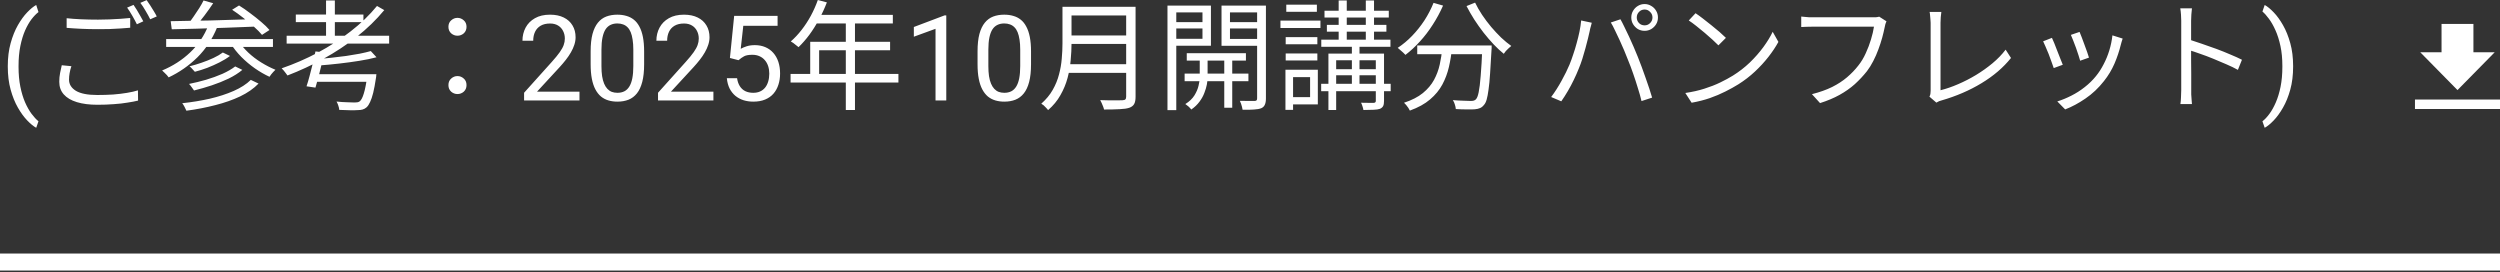 <svg width="294" height="32" viewBox="0 0 294 32" fill="none" xmlns="http://www.w3.org/2000/svg">
<rect x="0" y="0" width="294" height="32" fill="#333333" stroke="none"/>
<path d="M0.916 7.837V7.769C0.916 6.776 1.028 5.878 1.251 5.076C1.474 4.269 1.759 3.563 2.105 2.957C2.452 2.35 2.816 1.849 3.199 1.453C3.582 1.052 3.935 0.762 4.259 0.585L4.525 1.419C4.257 1.624 3.983 1.906 3.705 2.266C3.432 2.626 3.179 3.068 2.946 3.592C2.718 4.116 2.534 4.725 2.393 5.418C2.251 6.11 2.181 6.89 2.181 7.755V7.851C2.181 8.717 2.251 9.499 2.393 10.196C2.534 10.889 2.718 11.499 2.946 12.028C3.179 12.556 3.432 13.005 3.705 13.375C3.983 13.748 4.257 14.044 4.525 14.263L4.259 15.029C3.935 14.851 3.582 14.562 3.199 14.161C2.816 13.764 2.452 13.263 2.105 12.657C1.759 12.055 1.474 11.351 1.251 10.544C1.028 9.738 0.916 8.836 0.916 7.837ZM7.837 2.142C8.341 2.198 8.905 2.24 9.531 2.268C10.165 2.296 10.833 2.31 11.533 2.31C11.981 2.31 12.429 2.301 12.877 2.282C13.334 2.263 13.768 2.24 14.179 2.212C14.599 2.184 14.977 2.151 15.313 2.114V3.262C14.995 3.29 14.627 3.318 14.207 3.346C13.787 3.374 13.344 3.397 12.877 3.416C12.419 3.425 11.976 3.43 11.547 3.43C10.838 3.43 10.18 3.416 9.573 3.388C8.966 3.36 8.387 3.323 7.837 3.276V2.142ZM8.397 7.784C8.303 8.055 8.233 8.325 8.187 8.596C8.14 8.857 8.117 9.114 8.117 9.366C8.117 9.907 8.387 10.346 8.929 10.682C9.479 11.009 10.315 11.172 11.435 11.172C12.088 11.172 12.709 11.153 13.297 11.116C13.894 11.069 14.44 11.004 14.935 10.92C15.439 10.836 15.868 10.738 16.223 10.626L16.237 11.83C15.901 11.914 15.486 11.993 14.991 12.068C14.505 12.152 13.964 12.213 13.367 12.25C12.77 12.297 12.135 12.32 11.463 12.32C10.52 12.32 9.713 12.217 9.041 12.012C8.369 11.807 7.855 11.503 7.501 11.102C7.146 10.701 6.969 10.206 6.969 9.618C6.969 9.254 7.001 8.909 7.067 8.582C7.132 8.255 7.197 7.952 7.263 7.672L8.397 7.784ZM15.705 0.574C15.826 0.742 15.957 0.943 16.097 1.176C16.237 1.4 16.372 1.633 16.503 1.876C16.643 2.109 16.759 2.319 16.853 2.506L16.097 2.856C15.957 2.567 15.78 2.235 15.565 1.862C15.35 1.489 15.145 1.167 14.949 0.896L15.705 0.574ZM17.245 0.014C17.375 0.191 17.515 0.397 17.665 0.63C17.814 0.863 17.959 1.097 18.099 1.33C18.239 1.554 18.351 1.755 18.435 1.932L17.665 2.268C17.515 1.96 17.334 1.629 17.119 1.274C16.913 0.91 16.708 0.597 16.503 0.336L17.245 0.014ZM23.937 0.056L25.071 0.378C24.763 0.845 24.422 1.325 24.049 1.82C23.675 2.315 23.33 2.735 23.013 3.08L22.159 2.772C22.364 2.52 22.574 2.235 22.789 1.918C23.013 1.601 23.227 1.279 23.433 0.952C23.638 0.625 23.806 0.327 23.937 0.056ZM27.297 1.148L28.109 0.644C28.538 0.905 28.977 1.209 29.425 1.554C29.882 1.89 30.311 2.231 30.713 2.576C31.114 2.912 31.441 3.229 31.693 3.528L30.811 4.102C30.578 3.813 30.265 3.495 29.873 3.15C29.481 2.795 29.061 2.445 28.613 2.1C28.165 1.745 27.726 1.428 27.297 1.148ZM20.073 2.492C20.689 2.473 21.389 2.459 22.173 2.45C22.966 2.441 23.806 2.427 24.693 2.408C25.579 2.38 26.489 2.352 27.423 2.324C28.366 2.296 29.294 2.268 30.209 2.24L30.167 3.122C28.972 3.169 27.768 3.215 26.555 3.262C25.351 3.299 24.203 3.337 23.111 3.374C22.019 3.402 21.048 3.425 20.199 3.444L20.073 2.492ZM19.541 4.592H32.099V5.516H19.541V4.592ZM26.205 6.174L27.045 6.58C26.69 6.851 26.279 7.103 25.813 7.336C25.355 7.569 24.875 7.784 24.371 7.98C23.867 8.167 23.381 8.321 22.915 8.442C22.84 8.349 22.742 8.241 22.621 8.12C22.509 7.989 22.397 7.882 22.285 7.798C22.742 7.686 23.213 7.546 23.699 7.378C24.194 7.21 24.66 7.023 25.099 6.818C25.538 6.613 25.906 6.398 26.205 6.174ZM27.661 7.812L28.501 8.218C28.053 8.591 27.516 8.932 26.891 9.24C26.265 9.539 25.603 9.805 24.903 10.038C24.203 10.271 23.508 10.472 22.817 10.64C22.742 10.528 22.649 10.397 22.537 10.248C22.434 10.099 22.331 9.973 22.229 9.87C22.882 9.739 23.549 9.576 24.231 9.38C24.922 9.175 25.566 8.941 26.163 8.68C26.76 8.409 27.259 8.12 27.661 7.812ZM29.495 9.394L30.405 9.828C29.835 10.416 29.112 10.92 28.235 11.34C27.367 11.751 26.396 12.091 25.323 12.362C24.25 12.642 23.116 12.861 21.921 13.02C21.865 12.88 21.79 12.726 21.697 12.558C21.613 12.399 21.524 12.259 21.431 12.138C22.57 12.017 23.652 11.839 24.679 11.606C25.715 11.363 26.648 11.06 27.479 10.696C28.309 10.332 28.982 9.898 29.495 9.394ZM24.511 2.968L25.533 3.22C24.973 4.592 24.198 5.768 23.209 6.748C22.22 7.719 21.095 8.503 19.835 9.1C19.788 9.025 19.718 8.937 19.625 8.834C19.532 8.731 19.433 8.633 19.331 8.54C19.228 8.437 19.14 8.353 19.065 8.288C20.325 7.765 21.426 7.056 22.369 6.16C23.311 5.264 24.026 4.2 24.511 2.968ZM28.025 4.802C28.333 5.269 28.72 5.726 29.187 6.174C29.654 6.613 30.167 7.005 30.727 7.35C31.287 7.695 31.842 7.98 32.393 8.204C32.318 8.269 32.234 8.353 32.141 8.456C32.057 8.549 31.973 8.647 31.889 8.75C31.814 8.853 31.749 8.946 31.693 9.03C31.123 8.769 30.549 8.437 29.971 8.036C29.401 7.635 28.869 7.187 28.375 6.692C27.89 6.197 27.479 5.679 27.143 5.138L28.025 4.802ZM33.709 4.2H45.763V5.124H33.709V4.2ZM34.787 1.708H42.739V2.604H34.787V1.708ZM38.343 0.056H39.379V4.648H38.343V0.056ZM43.607 6.006L44.279 6.734C43.691 6.893 43.014 7.033 42.249 7.154C41.493 7.275 40.704 7.383 39.883 7.476C39.071 7.569 38.282 7.644 37.517 7.7C37.498 7.588 37.461 7.462 37.405 7.322C37.358 7.173 37.312 7.051 37.265 6.958C37.816 6.911 38.385 6.855 38.973 6.79C39.561 6.725 40.139 6.655 40.709 6.58C41.278 6.496 41.81 6.407 42.305 6.314C42.809 6.211 43.243 6.109 43.607 6.006ZM44.335 0.7L45.189 1.19C44.246 2.329 43.163 3.379 41.941 4.34C40.727 5.292 39.425 6.151 38.035 6.916C36.654 7.672 35.244 8.325 33.807 8.876C33.76 8.801 33.695 8.713 33.611 8.61C33.527 8.498 33.443 8.391 33.359 8.288C33.275 8.185 33.196 8.101 33.121 8.036C34.586 7.532 36.005 6.916 37.377 6.188C38.758 5.451 40.041 4.62 41.227 3.696C42.422 2.772 43.458 1.773 44.335 0.7ZM37.097 6.048L38.147 6.16C38.044 6.617 37.932 7.098 37.811 7.602C37.69 8.106 37.568 8.596 37.447 9.072C37.325 9.539 37.209 9.949 37.097 10.304L36.047 10.15C36.168 9.795 36.289 9.385 36.411 8.918C36.541 8.442 36.667 7.952 36.789 7.448C36.91 6.944 37.013 6.477 37.097 6.048ZM43.201 8.722H44.265C44.265 8.722 44.26 8.755 44.251 8.82C44.251 8.876 44.246 8.941 44.237 9.016C44.237 9.091 44.227 9.151 44.209 9.198C44.106 9.889 43.999 10.463 43.887 10.92C43.775 11.368 43.654 11.727 43.523 11.998C43.401 12.269 43.266 12.474 43.117 12.614C42.968 12.745 42.809 12.833 42.641 12.88C42.482 12.927 42.277 12.95 42.025 12.95C41.819 12.969 41.521 12.973 41.129 12.964C40.746 12.955 40.336 12.941 39.897 12.922C39.888 12.773 39.85 12.605 39.785 12.418C39.729 12.241 39.659 12.082 39.575 11.942C40.014 11.989 40.434 12.017 40.835 12.026C41.245 12.045 41.535 12.054 41.703 12.054C41.843 12.054 41.959 12.045 42.053 12.026C42.146 12.007 42.23 11.97 42.305 11.914C42.482 11.774 42.641 11.471 42.781 11.004C42.93 10.537 43.07 9.823 43.201 8.862V8.722ZM36.943 8.722H43.495V9.618H36.719L36.943 8.722ZM53.799 4.2C53.519 4.2 53.272 4.107 53.057 3.92C52.842 3.724 52.735 3.467 52.735 3.15C52.735 2.833 52.842 2.581 53.057 2.394C53.272 2.198 53.519 2.1 53.799 2.1C54.079 2.1 54.326 2.198 54.541 2.394C54.755 2.581 54.863 2.833 54.863 3.15C54.863 3.467 54.755 3.724 54.541 3.92C54.326 4.107 54.079 4.2 53.799 4.2ZM53.799 11.06C53.519 11.06 53.272 10.967 53.057 10.78C52.842 10.584 52.735 10.327 52.735 10.01C52.735 9.683 52.842 9.427 53.057 9.24C53.272 9.044 53.519 8.946 53.799 8.946C54.079 8.946 54.326 9.044 54.541 9.24C54.755 9.427 54.863 9.683 54.863 10.01C54.863 10.327 54.755 10.584 54.541 10.78C54.326 10.967 54.079 11.06 53.799 11.06ZM68.147 10.777V11.816H61.633V10.907L64.894 7.277C65.295 6.83 65.605 6.452 65.823 6.142C66.046 5.828 66.201 5.547 66.288 5.301C66.379 5.051 66.425 4.795 66.425 4.536C66.425 4.208 66.356 3.911 66.22 3.647C66.088 3.378 65.892 3.164 65.632 3.004C65.372 2.845 65.058 2.765 64.689 2.765C64.246 2.765 63.877 2.852 63.581 3.025C63.289 3.194 63.071 3.431 62.925 3.736C62.779 4.041 62.706 4.392 62.706 4.789H61.441C61.441 4.228 61.565 3.715 61.81 3.251C62.057 2.786 62.421 2.417 62.904 2.143C63.387 1.865 63.982 1.726 64.689 1.726C65.317 1.726 65.855 1.838 66.302 2.061C66.748 2.28 67.09 2.59 67.327 2.991C67.569 3.387 67.689 3.852 67.689 4.385C67.689 4.677 67.639 4.973 67.539 5.274C67.443 5.57 67.309 5.866 67.136 6.163C66.967 6.459 66.769 6.751 66.541 7.038C66.318 7.325 66.079 7.607 65.823 7.885L63.157 10.777H68.147ZM75.749 6.046V7.564C75.749 8.38 75.676 9.068 75.53 9.628C75.384 10.189 75.175 10.64 74.901 10.982C74.628 11.324 74.297 11.572 73.91 11.727C73.527 11.877 73.094 11.953 72.611 11.953C72.228 11.953 71.875 11.905 71.552 11.809C71.228 11.713 70.936 11.561 70.677 11.351C70.421 11.137 70.203 10.859 70.02 10.517C69.838 10.175 69.699 9.761 69.603 9.273C69.508 8.785 69.46 8.216 69.46 7.564V6.046C69.46 5.231 69.533 4.547 69.679 3.996C69.829 3.444 70.041 3.002 70.314 2.669C70.588 2.332 70.916 2.091 71.299 1.945C71.686 1.799 72.119 1.726 72.598 1.726C72.985 1.726 73.341 1.774 73.664 1.87C73.992 1.961 74.284 2.109 74.539 2.314C74.794 2.515 75.011 2.783 75.189 3.121C75.371 3.453 75.51 3.861 75.606 4.344C75.701 4.827 75.749 5.395 75.749 6.046ZM74.478 7.769V5.835C74.478 5.388 74.45 4.996 74.395 4.659C74.345 4.317 74.27 4.025 74.17 3.784C74.07 3.542 73.942 3.346 73.787 3.196C73.637 3.045 73.461 2.936 73.261 2.868C73.065 2.795 72.844 2.758 72.598 2.758C72.297 2.758 72.03 2.815 71.798 2.929C71.565 3.039 71.37 3.214 71.21 3.456C71.055 3.697 70.936 4.014 70.855 4.406C70.772 4.798 70.731 5.274 70.731 5.835V7.769C70.731 8.216 70.757 8.61 70.807 8.952C70.861 9.294 70.941 9.59 71.046 9.84C71.151 10.086 71.278 10.289 71.429 10.449C71.579 10.608 71.752 10.727 71.948 10.804C72.149 10.877 72.37 10.914 72.611 10.914C72.921 10.914 73.192 10.854 73.425 10.736C73.657 10.617 73.851 10.433 74.006 10.182C74.165 9.927 74.284 9.601 74.361 9.205C74.439 8.804 74.478 8.325 74.478 7.769ZM83.897 10.777V11.816H77.383V10.907L80.644 7.277C81.045 6.83 81.355 6.452 81.573 6.142C81.796 5.828 81.951 5.547 82.038 5.301C82.129 5.051 82.175 4.795 82.175 4.536C82.175 4.208 82.106 3.911 81.97 3.647C81.838 3.378 81.642 3.164 81.382 3.004C81.122 2.845 80.808 2.765 80.439 2.765C79.996 2.765 79.627 2.852 79.331 3.025C79.039 3.194 78.821 3.431 78.675 3.736C78.529 4.041 78.456 4.392 78.456 4.789H77.191C77.191 4.228 77.314 3.715 77.561 3.251C77.807 2.786 78.171 2.417 78.654 2.143C79.137 1.865 79.732 1.726 80.439 1.726C81.067 1.726 81.605 1.838 82.052 2.061C82.498 2.28 82.84 2.59 83.077 2.991C83.319 3.387 83.439 3.852 83.439 4.385C83.439 4.677 83.389 4.973 83.289 5.274C83.193 5.57 83.059 5.866 82.886 6.163C82.717 6.459 82.519 6.751 82.291 7.038C82.068 7.325 81.829 7.607 81.573 7.885L78.907 10.777H83.897ZM86.851 7.079L85.839 6.819L86.338 1.863H91.444V3.032H87.411L87.11 5.739C87.293 5.634 87.523 5.536 87.801 5.445C88.083 5.354 88.407 5.308 88.772 5.308C89.232 5.308 89.644 5.388 90.009 5.547C90.373 5.702 90.683 5.926 90.939 6.217C91.198 6.509 91.397 6.86 91.533 7.27C91.67 7.68 91.738 8.138 91.738 8.644C91.738 9.123 91.672 9.562 91.54 9.963C91.412 10.364 91.219 10.715 90.959 11.016C90.699 11.312 90.371 11.543 89.975 11.707C89.583 11.871 89.12 11.953 88.587 11.953C88.186 11.953 87.805 11.898 87.445 11.789C87.09 11.675 86.771 11.504 86.488 11.276C86.21 11.043 85.982 10.756 85.805 10.415C85.632 10.068 85.522 9.663 85.477 9.198H86.68C86.734 9.572 86.844 9.886 87.008 10.141C87.172 10.396 87.386 10.59 87.65 10.722C87.919 10.85 88.231 10.914 88.587 10.914C88.888 10.914 89.154 10.861 89.387 10.756C89.619 10.652 89.815 10.501 89.975 10.305C90.134 10.109 90.255 9.872 90.337 9.594C90.424 9.316 90.467 9.004 90.467 8.658C90.467 8.343 90.424 8.052 90.337 7.783C90.25 7.514 90.12 7.279 89.947 7.079C89.779 6.878 89.571 6.723 89.325 6.614C89.079 6.5 88.796 6.443 88.478 6.443C88.054 6.443 87.732 6.5 87.514 6.614C87.299 6.728 87.079 6.883 86.851 7.079ZM96.177 -2.15769e-05L97.241 0.28C96.98 0.961 96.671 1.629 96.317 2.282C95.972 2.926 95.594 3.528 95.183 4.088C94.772 4.639 94.347 5.124 93.909 5.544C93.844 5.488 93.755 5.418 93.643 5.334C93.54 5.241 93.428 5.152 93.307 5.068C93.195 4.984 93.092 4.919 92.999 4.872C93.447 4.48 93.867 4.032 94.259 3.528C94.66 3.015 95.024 2.459 95.351 1.862C95.677 1.255 95.953 0.635 96.177 -2.15769e-05ZM95.967 1.75H104.997V2.758H95.449L95.967 1.75ZM95.281 4.914H104.675V5.908H96.331V9.212H95.281V4.914ZM92.971 8.694H105.655V9.702H92.971V8.694ZM99.467 2.282H100.545V12.936H99.467V2.282ZM111.282 1.808V11.816H110.018V3.387L107.468 4.317V3.175L111.084 1.808H111.282ZM121.249 6.046V7.564C121.249 8.38 121.176 9.068 121.03 9.628C120.884 10.189 120.675 10.64 120.401 10.982C120.128 11.324 119.798 11.572 119.41 11.727C119.027 11.877 118.594 11.953 118.111 11.953C117.729 11.953 117.375 11.905 117.052 11.809C116.728 11.713 116.437 11.561 116.177 11.351C115.922 11.137 115.703 10.859 115.521 10.517C115.338 10.175 115.199 9.761 115.104 9.273C115.008 8.785 114.96 8.216 114.96 7.564V6.046C114.96 5.231 115.033 4.547 115.179 3.996C115.329 3.444 115.541 3.002 115.814 2.669C116.088 2.332 116.416 2.091 116.799 1.945C117.186 1.799 117.619 1.726 118.098 1.726C118.485 1.726 118.84 1.774 119.164 1.87C119.492 1.961 119.784 2.109 120.039 2.314C120.294 2.515 120.511 2.783 120.688 3.121C120.871 3.453 121.01 3.861 121.105 4.344C121.201 4.827 121.249 5.395 121.249 6.046ZM119.978 7.769V5.835C119.978 5.388 119.95 4.996 119.896 4.659C119.845 4.317 119.77 4.025 119.67 3.784C119.57 3.542 119.442 3.346 119.287 3.196C119.137 3.045 118.961 2.936 118.761 2.868C118.565 2.795 118.344 2.758 118.098 2.758C117.797 2.758 117.53 2.815 117.298 2.929C117.065 3.039 116.869 3.214 116.71 3.456C116.555 3.697 116.437 4.014 116.354 4.406C116.272 4.798 116.231 5.274 116.231 5.835V7.769C116.231 8.216 116.257 8.61 116.307 8.952C116.361 9.294 116.441 9.59 116.546 9.84C116.651 10.086 116.778 10.289 116.929 10.449C117.079 10.608 117.252 10.727 117.448 10.804C117.649 10.877 117.87 10.914 118.111 10.914C118.421 10.914 118.692 10.854 118.925 10.736C119.157 10.617 119.351 10.433 119.506 10.182C119.665 9.927 119.784 9.601 119.861 9.205C119.939 8.804 119.978 8.325 119.978 7.769ZM125.605 0.798H132.899V1.82H125.605V0.798ZM125.605 4.172H132.969V5.166H125.605V4.172ZM125.493 7.546H132.899V8.568H125.493V7.546ZM124.947 0.798H126.011V5.11C126.011 5.717 125.978 6.365 125.913 7.056C125.857 7.747 125.735 8.447 125.549 9.156C125.362 9.856 125.082 10.533 124.709 11.186C124.345 11.839 123.859 12.427 123.253 12.95C123.206 12.875 123.131 12.787 123.029 12.684C122.935 12.581 122.837 12.483 122.735 12.39C122.632 12.306 122.539 12.241 122.455 12.194C123.024 11.69 123.472 11.149 123.799 10.57C124.135 9.982 124.382 9.375 124.541 8.75C124.709 8.125 124.816 7.504 124.863 6.888C124.919 6.263 124.947 5.67 124.947 5.11V0.798ZM132.437 0.798H133.543V11.382C133.543 11.755 133.487 12.04 133.375 12.236C133.263 12.432 133.076 12.577 132.815 12.67C132.544 12.763 132.166 12.819 131.681 12.838C131.195 12.866 130.579 12.88 129.833 12.88C129.814 12.768 129.777 12.647 129.721 12.516C129.674 12.385 129.618 12.25 129.553 12.11C129.497 11.979 129.441 11.867 129.385 11.774C129.777 11.783 130.15 11.793 130.505 11.802C130.869 11.802 131.181 11.802 131.443 11.802C131.713 11.793 131.9 11.788 132.003 11.788C132.171 11.779 132.283 11.746 132.339 11.69C132.404 11.625 132.437 11.517 132.437 11.368V0.798ZM139.563 6.258H146.521V7.126H139.563V6.258ZM139.311 8.652H146.815V9.548H139.311V8.652ZM143.973 6.524H144.911V12.67H143.973V6.524ZM141.089 6.566H142.013V9.128C142.013 9.343 141.985 9.609 141.929 9.926C141.873 10.234 141.775 10.565 141.635 10.92C141.504 11.275 141.313 11.62 141.061 11.956C140.809 12.301 140.487 12.609 140.095 12.88C140.02 12.777 139.913 12.661 139.773 12.53C139.633 12.409 139.507 12.311 139.395 12.236C139.861 11.947 140.216 11.611 140.459 11.228C140.701 10.836 140.865 10.453 140.949 10.08C141.042 9.697 141.089 9.375 141.089 9.114V6.566ZM137.827 2.604H141.761V3.346H137.827V2.604ZM144.281 2.604H148.257V3.346H144.281V2.604ZM147.837 0.658H148.873V11.578C148.873 11.886 148.831 12.129 148.747 12.306C148.672 12.493 148.532 12.633 148.327 12.726C148.112 12.81 147.827 12.861 147.473 12.88C147.118 12.908 146.67 12.917 146.129 12.908C146.119 12.815 146.096 12.703 146.059 12.572C146.031 12.451 145.993 12.325 145.947 12.194C145.9 12.063 145.853 11.951 145.807 11.858C146.189 11.867 146.544 11.872 146.871 11.872C147.207 11.872 147.435 11.872 147.557 11.872C147.659 11.863 147.729 11.839 147.767 11.802C147.813 11.755 147.837 11.676 147.837 11.564V0.658ZM137.925 0.658H142.405V5.376H137.925V4.564H141.411V1.456H137.925V0.658ZM148.341 0.658V1.456H144.645V4.578H148.341V5.39H143.651V0.658H148.341ZM137.295 0.658H138.331V12.95H137.295V0.658ZM155.761 1.26H163.321V2.058H155.761V1.26ZM155.383 4.662H163.517V5.502H155.383V4.662ZM155.369 9.856H163.545V10.724H155.369V9.856ZM156.699 8.134H162.369V8.848H156.699V8.134ZM156.041 2.926H163.041V3.724H156.041V2.926ZM157.427 0.056H158.379V5.04H157.427V0.056ZM160.619 0.056H161.585V5.04H160.619V0.056ZM158.981 5.054H159.877V10.36H158.981V5.054ZM161.795 6.3H162.761V11.872C162.761 12.133 162.728 12.329 162.663 12.46C162.597 12.6 162.471 12.712 162.285 12.796C162.098 12.861 161.846 12.899 161.529 12.908C161.211 12.927 160.815 12.936 160.339 12.936C160.32 12.805 160.283 12.661 160.227 12.502C160.18 12.343 160.124 12.203 160.059 12.082C160.404 12.091 160.717 12.096 160.997 12.096C161.277 12.105 161.463 12.105 161.557 12.096C161.65 12.087 161.711 12.063 161.739 12.026C161.776 11.998 161.795 11.942 161.795 11.858V6.3ZM156.223 6.3H162.159V7.084H157.133V12.936H156.223V6.3ZM151.197 4.368H154.921V5.208H151.197V4.368ZM151.267 0.546H154.865V1.386H151.267V0.546ZM151.197 6.286H154.921V7.112H151.197V6.286ZM150.581 2.422H155.285V3.29H150.581V2.422ZM151.687 8.204H154.977V12.278H151.687V11.424H154.067V9.072H151.687V8.204ZM151.169 8.204H152.065V12.922H151.169V8.204ZM166.667 5.348H174.689V6.37H166.667V5.348ZM174.325 5.348H175.417C175.417 5.348 175.417 5.381 175.417 5.446C175.417 5.511 175.417 5.586 175.417 5.67C175.417 5.745 175.412 5.805 175.403 5.852C175.347 6.944 175.291 7.873 175.235 8.638C175.188 9.394 175.127 10.024 175.053 10.528C174.987 11.032 174.913 11.429 174.829 11.718C174.745 12.007 174.637 12.217 174.507 12.348C174.367 12.525 174.213 12.647 174.045 12.712C173.877 12.787 173.671 12.833 173.429 12.852C173.195 12.871 172.873 12.875 172.463 12.866C172.061 12.866 171.641 12.852 171.203 12.824C171.193 12.665 171.156 12.488 171.091 12.292C171.035 12.096 170.955 11.923 170.853 11.774C171.31 11.811 171.735 11.835 172.127 11.844C172.519 11.863 172.799 11.872 172.967 11.872C173.107 11.872 173.223 11.858 173.317 11.83C173.41 11.802 173.489 11.755 173.555 11.69C173.695 11.559 173.807 11.279 173.891 10.85C173.984 10.411 174.063 9.767 174.129 8.918C174.203 8.059 174.269 6.939 174.325 5.558V5.348ZM168.585 0.336L169.705 0.658C169.359 1.442 168.953 2.193 168.487 2.912C168.029 3.631 167.525 4.289 166.975 4.886C166.433 5.483 165.869 6.006 165.281 6.454C165.215 6.379 165.127 6.291 165.015 6.188C164.903 6.085 164.786 5.983 164.665 5.88C164.553 5.777 164.455 5.693 164.371 5.628C164.968 5.236 165.533 4.765 166.065 4.214C166.597 3.663 167.077 3.061 167.507 2.408C167.936 1.745 168.295 1.055 168.585 0.336ZM173.471 0.308C173.695 0.775 173.97 1.255 174.297 1.75C174.623 2.235 174.978 2.707 175.361 3.164C175.743 3.612 176.135 4.032 176.537 4.424C176.947 4.807 177.344 5.133 177.727 5.404C177.633 5.479 177.526 5.572 177.405 5.684C177.293 5.787 177.185 5.894 177.083 6.006C176.989 6.118 176.91 6.225 176.845 6.328C176.453 6.011 176.056 5.642 175.655 5.222C175.253 4.793 174.857 4.331 174.465 3.836C174.082 3.341 173.718 2.828 173.373 2.296C173.037 1.764 172.733 1.237 172.463 0.714L173.471 0.308ZM169.621 5.642H170.755C170.68 6.407 170.559 7.154 170.391 7.882C170.223 8.61 169.966 9.296 169.621 9.94C169.275 10.584 168.795 11.167 168.179 11.69C167.572 12.213 166.779 12.651 165.799 13.006C165.752 12.913 165.691 12.805 165.617 12.684C165.542 12.572 165.458 12.46 165.365 12.348C165.281 12.245 165.197 12.157 165.113 12.082C166.027 11.783 166.765 11.405 167.325 10.948C167.894 10.481 168.333 9.963 168.641 9.394C168.949 8.825 169.173 8.223 169.313 7.588C169.453 6.953 169.555 6.305 169.621 5.642ZM192.483 2.058C192.483 2.31 192.572 2.529 192.749 2.716C192.927 2.893 193.146 2.982 193.407 2.982C193.659 2.982 193.874 2.893 194.051 2.716C194.238 2.529 194.331 2.31 194.331 2.058C194.331 1.797 194.238 1.577 194.051 1.4C193.874 1.213 193.659 1.12 193.407 1.12C193.146 1.12 192.927 1.213 192.749 1.4C192.572 1.577 192.483 1.797 192.483 2.058ZM191.839 2.058C191.839 1.769 191.909 1.507 192.049 1.274C192.189 1.031 192.376 0.84 192.609 0.7C192.852 0.551 193.118 0.476 193.407 0.476C193.687 0.476 193.949 0.551 194.191 0.7C194.434 0.84 194.625 1.031 194.765 1.274C194.905 1.507 194.975 1.769 194.975 2.058C194.975 2.347 194.905 2.609 194.765 2.842C194.625 3.075 194.434 3.267 194.191 3.416C193.949 3.556 193.687 3.626 193.407 3.626C193.118 3.626 192.852 3.556 192.609 3.416C192.376 3.267 192.189 3.075 192.049 2.842C191.909 2.609 191.839 2.347 191.839 2.058ZM184.573 7.602C184.723 7.238 184.867 6.841 185.007 6.412C185.157 5.983 185.292 5.539 185.413 5.082C185.544 4.615 185.656 4.158 185.749 3.71C185.843 3.253 185.908 2.819 185.945 2.408L187.191 2.674C187.173 2.777 187.145 2.889 187.107 3.01C187.07 3.122 187.037 3.239 187.009 3.36C186.981 3.481 186.958 3.593 186.939 3.696C186.893 3.911 186.827 4.191 186.743 4.536C186.659 4.881 186.561 5.259 186.449 5.67C186.337 6.081 186.216 6.496 186.085 6.916C185.955 7.327 185.815 7.709 185.665 8.064C185.497 8.493 185.301 8.937 185.077 9.394C184.863 9.842 184.629 10.281 184.377 10.71C184.125 11.139 183.869 11.541 183.607 11.914L182.417 11.41C182.856 10.822 183.262 10.187 183.635 9.506C184.018 8.815 184.331 8.181 184.573 7.602ZM191.461 7.07C191.321 6.706 191.167 6.323 190.999 5.922C190.831 5.521 190.654 5.119 190.467 4.718C190.281 4.307 190.099 3.925 189.921 3.57C189.753 3.206 189.59 2.898 189.431 2.646L190.565 2.268C190.705 2.511 190.859 2.809 191.027 3.164C191.205 3.519 191.387 3.897 191.573 4.298C191.76 4.699 191.942 5.105 192.119 5.516C192.297 5.927 192.46 6.319 192.609 6.692C192.749 7.037 192.899 7.425 193.057 7.854C193.216 8.274 193.37 8.703 193.519 9.142C193.678 9.571 193.823 9.991 193.953 10.402C194.084 10.803 194.196 11.163 194.289 11.48L193.043 11.886C192.931 11.41 192.787 10.897 192.609 10.346C192.441 9.786 192.259 9.226 192.063 8.666C191.867 8.097 191.667 7.565 191.461 7.07ZM199.397 1.554C199.649 1.722 199.938 1.932 200.265 2.184C200.591 2.427 200.923 2.688 201.259 2.968C201.604 3.239 201.926 3.505 202.225 3.766C202.523 4.027 202.771 4.256 202.967 4.452L202.085 5.334C201.907 5.157 201.679 4.937 201.399 4.676C201.119 4.415 200.811 4.144 200.475 3.864C200.139 3.575 199.807 3.304 199.481 3.052C199.154 2.791 198.86 2.576 198.599 2.408L199.397 1.554ZM198.193 10.934C199.014 10.813 199.761 10.645 200.433 10.43C201.114 10.215 201.735 9.973 202.295 9.702C202.855 9.431 203.354 9.161 203.793 8.89C204.511 8.442 205.174 7.929 205.781 7.35C206.387 6.762 206.919 6.155 207.377 5.53C207.834 4.905 208.198 4.307 208.469 3.738L209.141 4.928C208.823 5.507 208.431 6.095 207.965 6.692C207.498 7.289 206.971 7.863 206.383 8.414C205.795 8.965 205.146 9.464 204.437 9.912C203.97 10.201 203.457 10.486 202.897 10.766C202.346 11.046 201.739 11.303 201.077 11.536C200.423 11.76 199.709 11.942 198.935 12.082L198.193 10.934ZM221.849 2.506C221.802 2.609 221.76 2.716 221.723 2.828C221.695 2.94 221.667 3.066 221.639 3.206C221.564 3.579 221.466 3.99 221.345 4.438C221.224 4.877 221.074 5.334 220.897 5.81C220.729 6.277 220.528 6.734 220.295 7.182C220.071 7.621 219.824 8.017 219.553 8.372C219.124 8.913 218.648 9.422 218.125 9.898C217.602 10.365 217.005 10.785 216.333 11.158C215.661 11.531 214.896 11.853 214.037 12.124L213.085 11.074C214 10.841 214.788 10.561 215.451 10.234C216.123 9.898 216.711 9.515 217.215 9.086C217.719 8.657 218.162 8.195 218.545 7.7C218.881 7.28 219.17 6.799 219.413 6.258C219.665 5.717 219.87 5.175 220.029 4.634C220.197 4.083 220.314 3.584 220.379 3.136C220.248 3.136 220.001 3.136 219.637 3.136C219.273 3.136 218.844 3.136 218.349 3.136C217.854 3.136 217.336 3.136 216.795 3.136C216.263 3.136 215.75 3.136 215.255 3.136C214.76 3.136 214.331 3.136 213.967 3.136C213.603 3.136 213.356 3.136 213.225 3.136C212.945 3.136 212.688 3.141 212.455 3.15C212.222 3.159 212.012 3.169 211.825 3.178V1.946C211.956 1.955 212.1 1.969 212.259 1.988C212.418 2.007 212.581 2.021 212.749 2.03C212.917 2.03 213.076 2.03 213.225 2.03C213.337 2.03 213.538 2.03 213.827 2.03C214.116 2.03 214.457 2.03 214.849 2.03C215.25 2.03 215.675 2.03 216.123 2.03C216.58 2.03 217.028 2.03 217.467 2.03C217.915 2.03 218.33 2.03 218.713 2.03C219.105 2.03 219.436 2.03 219.707 2.03C219.978 2.03 220.16 2.03 220.253 2.03C220.356 2.03 220.472 2.03 220.603 2.03C220.734 2.021 220.864 1.997 220.995 1.96L221.849 2.506ZM226.903 11.368C226.959 11.256 226.996 11.149 227.015 11.046C227.034 10.943 227.043 10.822 227.043 10.682C227.043 10.542 227.043 10.281 227.043 9.898C227.043 9.515 227.043 9.058 227.043 8.526C227.043 7.994 227.043 7.439 227.043 6.86C227.043 6.272 227.043 5.703 227.043 5.152C227.043 4.592 227.043 4.097 227.043 3.668C227.043 3.229 227.043 2.898 227.043 2.674C227.043 2.553 227.034 2.408 227.015 2.24C227.006 2.072 226.992 1.913 226.973 1.764C226.964 1.615 226.945 1.493 226.917 1.4H228.303C228.275 1.568 228.252 1.773 228.233 2.016C228.214 2.249 228.205 2.469 228.205 2.674C228.205 2.861 228.205 3.131 228.205 3.486C228.205 3.841 228.205 4.247 228.205 4.704C228.205 5.152 228.205 5.628 228.205 6.132C228.205 6.636 228.205 7.131 228.205 7.616C228.205 8.101 228.205 8.554 228.205 8.974C228.205 9.385 228.205 9.735 228.205 10.024C228.205 10.313 228.205 10.509 228.205 10.612C228.877 10.444 229.568 10.206 230.277 9.898C230.996 9.59 231.696 9.231 232.377 8.82C233.068 8.4 233.712 7.943 234.309 7.448C234.916 6.944 235.434 6.407 235.863 5.838L236.493 6.818C235.588 7.947 234.43 8.937 233.021 9.786C231.621 10.635 230.048 11.312 228.303 11.816C228.228 11.835 228.14 11.863 228.037 11.9C227.934 11.947 227.827 12.003 227.715 12.068L226.903 11.368ZM244.557 3.752C244.622 3.892 244.706 4.102 244.809 4.382C244.912 4.653 245.019 4.942 245.131 5.25C245.252 5.558 245.36 5.852 245.453 6.132C245.546 6.403 245.616 6.617 245.663 6.776L244.627 7.14C244.59 6.981 244.524 6.767 244.431 6.496C244.347 6.225 244.249 5.936 244.137 5.628C244.025 5.311 243.913 5.017 243.801 4.746C243.689 4.475 243.6 4.261 243.535 4.102L244.557 3.752ZM249.625 4.536C249.578 4.676 249.536 4.807 249.499 4.928C249.471 5.04 249.443 5.143 249.415 5.236C249.228 6.001 248.976 6.753 248.659 7.49C248.342 8.218 247.931 8.899 247.427 9.534C246.783 10.355 246.055 11.041 245.243 11.592C244.44 12.143 243.647 12.567 242.863 12.866L241.939 11.928C242.48 11.76 243.026 11.536 243.577 11.256C244.137 10.976 244.664 10.64 245.159 10.248C245.663 9.856 246.106 9.422 246.489 8.946C246.825 8.535 247.124 8.073 247.385 7.56C247.656 7.047 247.88 6.501 248.057 5.922C248.234 5.343 248.356 4.755 248.421 4.158L249.625 4.536ZM241.309 4.452C241.384 4.611 241.477 4.825 241.589 5.096C241.701 5.367 241.818 5.665 241.939 5.992C242.07 6.309 242.191 6.617 242.303 6.916C242.424 7.205 242.518 7.439 242.583 7.616L241.519 8.008C241.463 7.831 241.379 7.593 241.267 7.294C241.164 6.986 241.048 6.669 240.917 6.342C240.786 6.015 240.66 5.717 240.539 5.446C240.427 5.175 240.338 4.979 240.273 4.858L241.309 4.452ZM256.513 10.584C256.513 10.453 256.513 10.192 256.513 9.8C256.513 9.399 256.513 8.927 256.513 8.386C256.513 7.835 256.513 7.261 256.513 6.664C256.513 6.057 256.513 5.469 256.513 4.9C256.513 4.331 256.513 3.827 256.513 3.388C256.513 2.949 256.513 2.632 256.513 2.436C256.513 2.24 256.504 2.002 256.485 1.722C256.466 1.442 256.438 1.195 256.401 0.98H257.773C257.754 1.185 257.731 1.428 257.703 1.708C257.684 1.988 257.675 2.231 257.675 2.436C257.675 2.8 257.675 3.239 257.675 3.752C257.675 4.256 257.675 4.797 257.675 5.376C257.675 5.945 257.675 6.515 257.675 7.084C257.684 7.644 257.689 8.171 257.689 8.666C257.689 9.151 257.689 9.567 257.689 9.912C257.689 10.248 257.689 10.472 257.689 10.584C257.689 10.733 257.689 10.906 257.689 11.102C257.698 11.298 257.712 11.499 257.731 11.704C257.75 11.9 257.764 12.077 257.773 12.236H256.415C256.452 12.012 256.476 11.746 256.485 11.438C256.504 11.13 256.513 10.845 256.513 10.584ZM257.437 4.648C257.894 4.788 258.398 4.956 258.949 5.152C259.509 5.339 260.078 5.539 260.657 5.754C261.236 5.969 261.782 6.188 262.295 6.412C262.818 6.627 263.27 6.832 263.653 7.028L263.177 8.218C262.776 7.994 262.323 7.775 261.819 7.56C261.315 7.336 260.797 7.117 260.265 6.902C259.742 6.687 259.234 6.496 258.739 6.328C258.254 6.151 257.82 6.006 257.437 5.894V4.648ZM269.671 7.769V7.837C269.671 8.836 269.559 9.738 269.336 10.544C269.113 11.351 268.828 12.055 268.481 12.657C268.135 13.263 267.771 13.764 267.388 14.161C267.005 14.562 266.652 14.851 266.328 15.029L266.062 14.263C266.33 14.058 266.602 13.771 266.875 13.402C267.148 13.037 267.401 12.586 267.634 12.048C267.866 11.515 268.053 10.9 268.194 10.203C268.336 9.501 268.406 8.717 268.406 7.851V7.755C268.406 6.89 268.331 6.108 268.181 5.411C268.03 4.709 267.834 4.091 267.593 3.558C267.356 3.025 267.101 2.576 266.827 2.211C266.558 1.842 266.303 1.558 266.062 1.357L266.328 0.585C266.652 0.762 267.005 1.052 267.388 1.453C267.771 1.849 268.135 2.35 268.481 2.957C268.828 3.563 269.113 4.269 269.336 5.076C269.559 5.878 269.671 6.776 269.671 7.769Z" fill="white"/>
<path d="M293.375 6.149H290.875V2.816H287.125V6.149H284.625L289 10.594L293.375 6.149ZM284 11.705H294V12.816H284V11.705Z" fill="white"/>
<line y1="30.816" x2="294" y2="30.816" stroke="white" stroke-width="2"/>
</svg>

